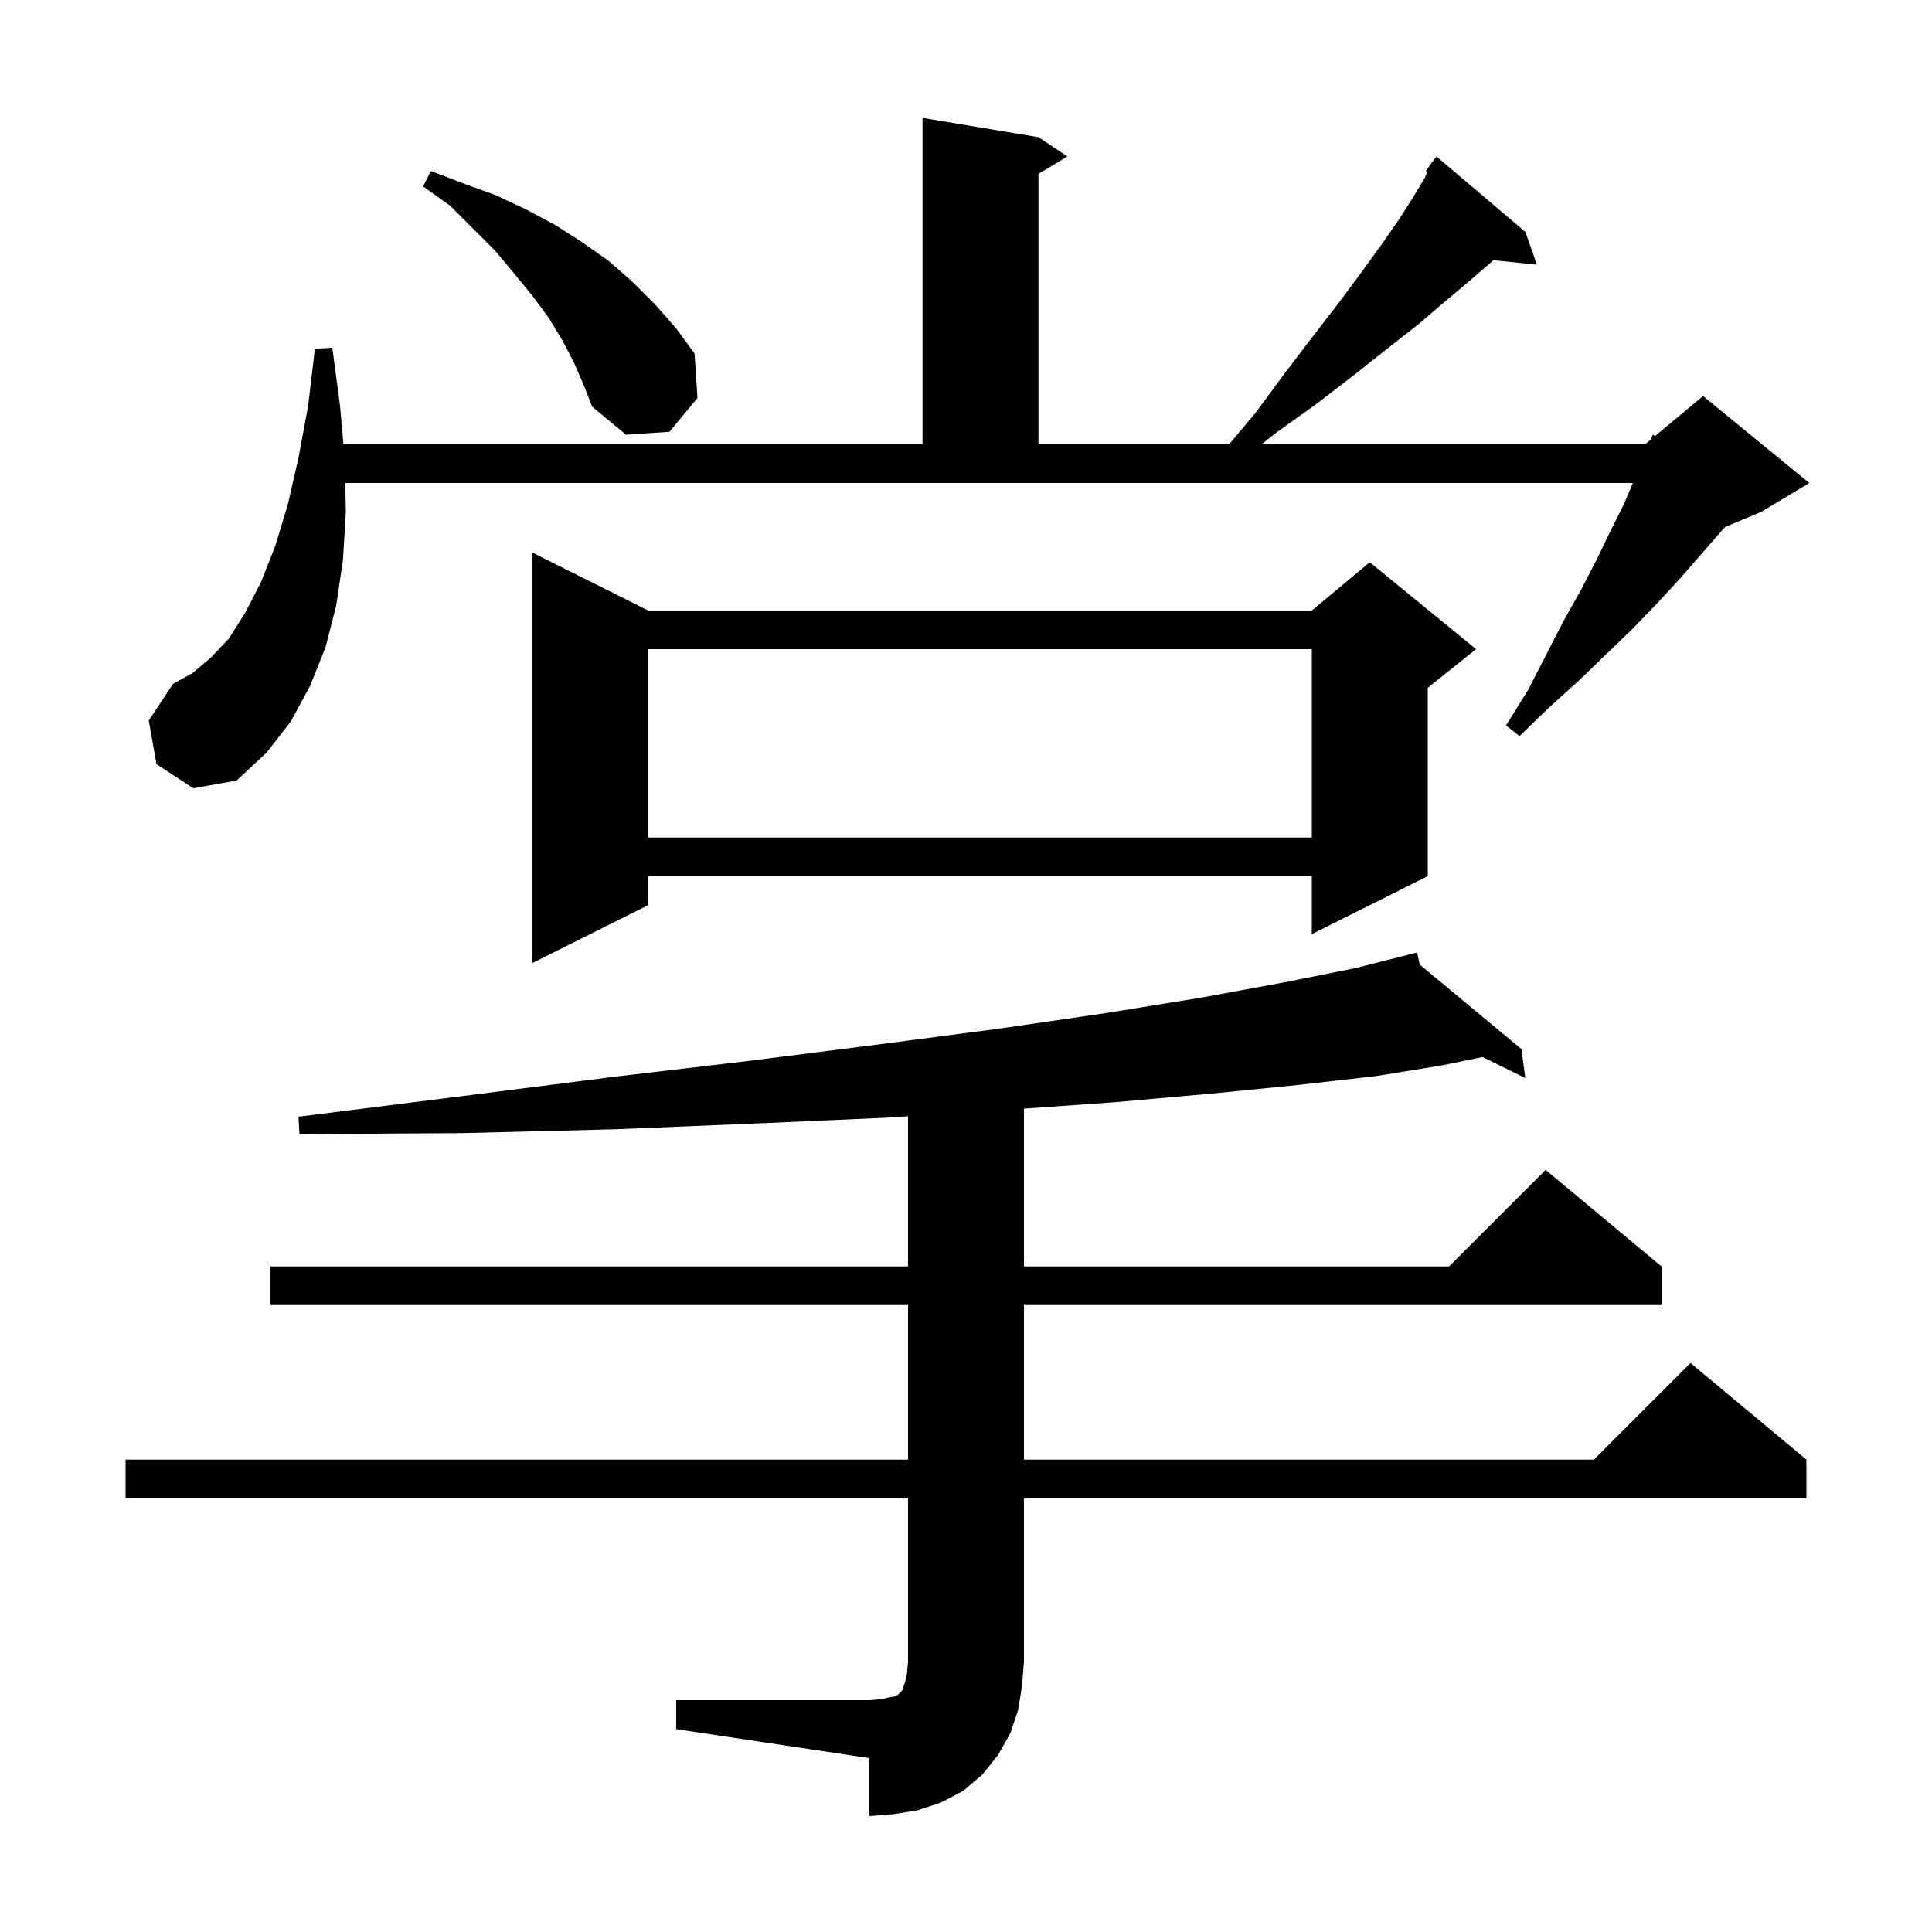 <svg xmlns="http://www.w3.org/2000/svg" xmlns:xlink="http://www.w3.org/1999/xlink" version="1.1" baseProfile="full" viewBox="0 0 200 200" width="200" height="200">
<g fill="black">
<path d="M 70.0 176.0 L 90.0 176.0 L 91.2 175.9 L 92.1 175.7 L 92.7 175.6 L 93.0 175.4 L 93.4 175.0 L 93.7 174.1 L 93.9 173.2 L 94.0 172.0 L 94.0 155.1 L 13.0 155.1 L 13.0 151.1 L 94.0 151.1 L 94.0 135.1 L 28.0 135.1 L 28.0 131.1 L 94.0 131.1 L 94.0 115.557 L 91.8 115.7 L 78.3 116.3 L 63.7 116.9 L 47.9 117.3 L 31.0 117.4 L 30.9 115.6 L 47.6 113.5 L 63.3 111.5 L 77.7 109.8 L 91.1 108.1 L 103.3 106.5 L 114.3 104.9 L 124.2 103.3 L 132.9 101.7 L 140.4 100.2 L 145.715 98.85 L 145.7 98.8 L 145.75 98.841 L 146.7 98.6 L 146.968 99.853 L 157.5 108.6 L 157.9 111.6 L 153.484 109.422 L 149.2 110.3 L 142.4 111.4 L 134.5 112.3 L 125.5 113.2 L 115.4 114.1 L 106.0 114.765 L 106.0 131.1 L 150.0 131.1 L 160.0 121.1 L 172.0 131.1 L 172.0 135.1 L 106.0 135.1 L 106.0 151.1 L 165.0 151.1 L 175.0 141.1 L 187.0 151.1 L 187.0 155.1 L 106.0 155.1 L 106.0 172.0 L 105.8 174.5 L 105.4 177.0 L 104.6 179.4 L 103.3 181.7 L 101.7 183.7 L 99.7 185.4 L 97.4 186.6 L 95.0 187.4 L 92.5 187.8 L 90.0 188.0 L 90.0 182.0 L 70.0 179.0 Z M 67.1 63.2 L 135.8 63.2 L 141.8 58.2 L 152.8 67.2 L 147.8 71.2 L 147.8 90.7 L 135.8 96.7 L 135.8 90.7 L 67.1 90.7 L 67.1 93.7 L 55.1 99.7 L 55.1 57.2 Z M 67.1 67.2 L 67.1 86.7 L 135.8 86.7 L 135.8 67.2 Z M 16.2 79.1 L 15.4 74.6 L 17.9 70.8 L 19.9 69.7 L 21.8 68.1 L 23.7 66.1 L 25.4 63.4 L 27.0 60.3 L 28.5 56.5 L 29.8 52.2 L 30.9 47.4 L 31.9 42.0 L 32.6 36.1 L 34.4 36.0 L 35.2 42.0 L 35.551 46.0 L 95.5 46.0 L 95.5 12.2 L 107.5 14.2 L 110.5 16.2 L 107.5 18.0 L 107.5 46.0 L 127.237 46.0 L 130.0 42.7 L 133.1 38.5 L 136.0 34.7 L 138.7 31.2 L 141.0 28.1 L 143.1 25.2 L 144.9 22.6 L 146.3 20.4 L 147.5 18.4 L 147.763 17.8 L 147.6 17.7 L 148.111 17.003 L 148.2 16.8 L 148.239 16.829 L 148.7 16.2 L 157.9 24.0 L 159.1 27.4 L 154.597 26.934 L 154.3 27.2 L 152.1 29.1 L 149.6 31.2 L 146.8 33.6 L 143.6 36.1 L 140.2 38.8 L 136.3 41.8 L 132.1 44.8 L 130.591 46.0 L 170.3 46.0 L 170.906 45.495 L 171.1 45.0 L 171.336 45.136 L 176.3 41.0 L 187.3 50.0 L 182.3 53.0 L 178.593 54.545 L 178.0 55.2 L 176.0 57.5 L 173.9 59.9 L 171.6 62.4 L 169.1 65.0 L 166.4 67.6 L 163.5 70.4 L 160.4 73.2 L 157.3 76.2 L 155.9 75.1 L 158.2 71.4 L 160.1 67.7 L 161.9 64.2 L 163.7 61.0 L 165.3 57.9 L 166.7 55.0 L 168.1 52.2 L 169.031 50.0 L 35.743 50.0 L 35.8 53.0 L 35.5 58.0 L 34.8 62.7 L 33.7 67.0 L 32.1 71.0 L 30.1 74.7 L 27.6 77.9 L 24.5 80.8 L 20.0 81.6 Z M 59.4 37.5 L 58.2 35.2 L 56.8 32.9 L 55.1 30.6 L 53.3 28.4 L 51.3 26.0 L 46.6 21.3 L 43.8 19.3 L 44.6 17.7 L 48.0 19.0 L 51.3 20.2 L 54.5 21.7 L 57.5 23.3 L 60.3 25.1 L 63.0 27.0 L 65.5 29.2 L 67.8 31.5 L 70.0 34.0 L 71.9 36.6 L 72.2 41.2 L 69.3 44.7 L 64.8 45.0 L 61.3 42.1 L 60.4 39.8 Z " />
</g>
</svg>
